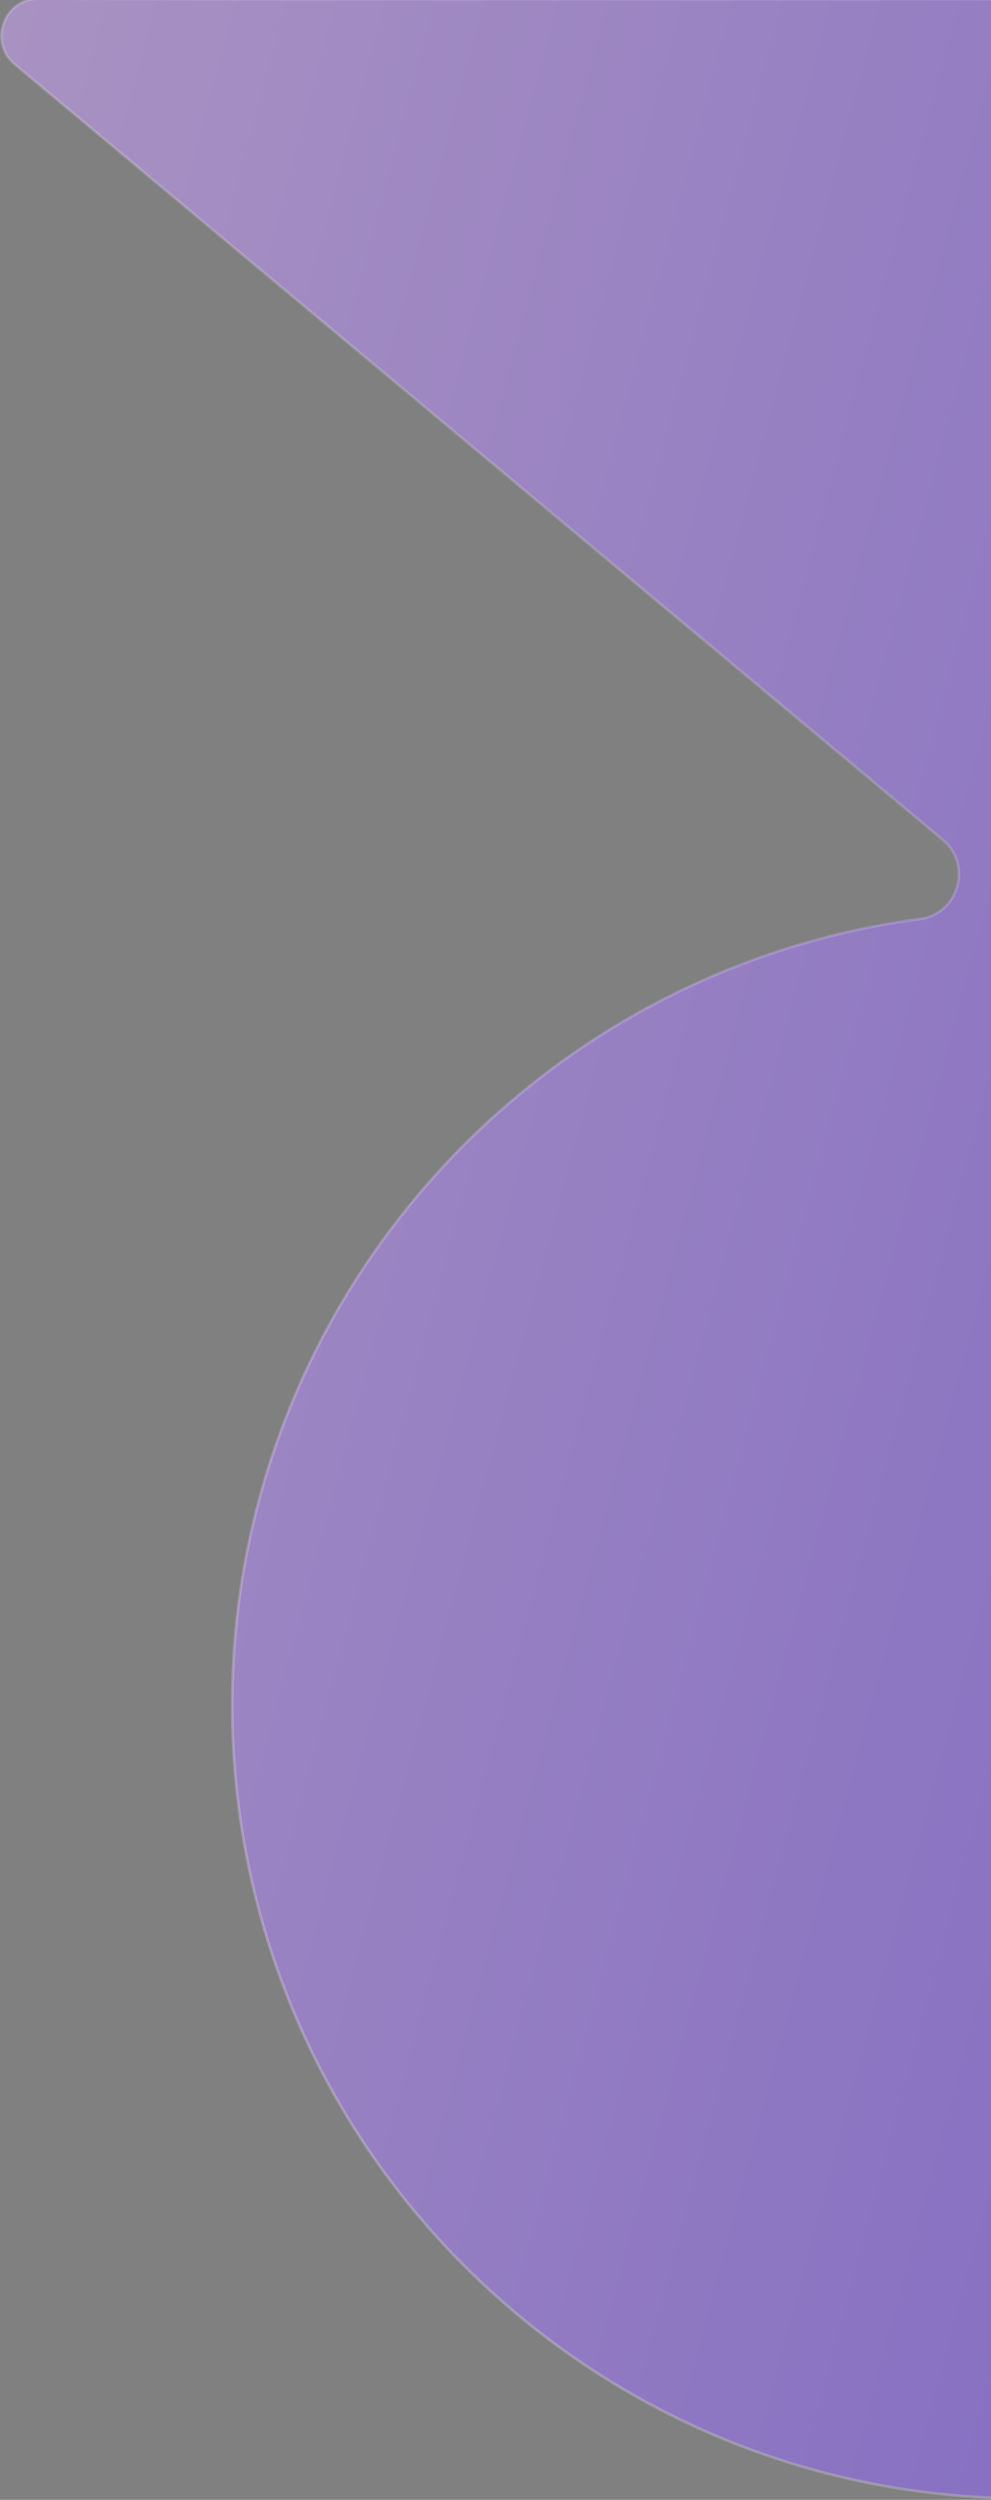 <svg width="357" height="900" viewBox="0 0 357 900" fill="none" xmlns="http://www.w3.org/2000/svg">
<rect x="0" y="0" width="357" height="900" fill="#808080" stroke="none"/>
<path opacity="0.52" d="M369.385 899.5C211.587 899.5 83.66 771.653 83.66 613.935V613.926C83.66 469.082 191.572 349.417 331.426 330.858C345.392 329.004 350.424 311.369 339.613 302.343L5.347 23.222C-4.3 15.166 1.424 -0.543 14.004 -0.5L83.159 -0.276H1270.5V899.5H369.385Z" fill="url(#paint0_linear_430_7460)" stroke="url(#paint1_linear_430_7460)"/>
<defs>
<linearGradient id="paint0_linear_430_7460" x1="-1.44287e-05" y1="-1" x2="1421.18" y2="379.406" gradientUnits="userSpaceOnUse">
<stop stop-color="#CFA4FF"/>
<stop offset="1" stop-color="#2D00FF"/>
</linearGradient>
<linearGradient id="paint1_linear_430_7460" x1="1098.86" y1="59.38" x2="-191.406" y2="867.804" gradientUnits="userSpaceOnUse">
<stop stop-color="white" stop-opacity="0.08"/>
<stop offset="1" stop-color="white" stop-opacity="0.52"/>
</linearGradient>
</defs>
</svg>
